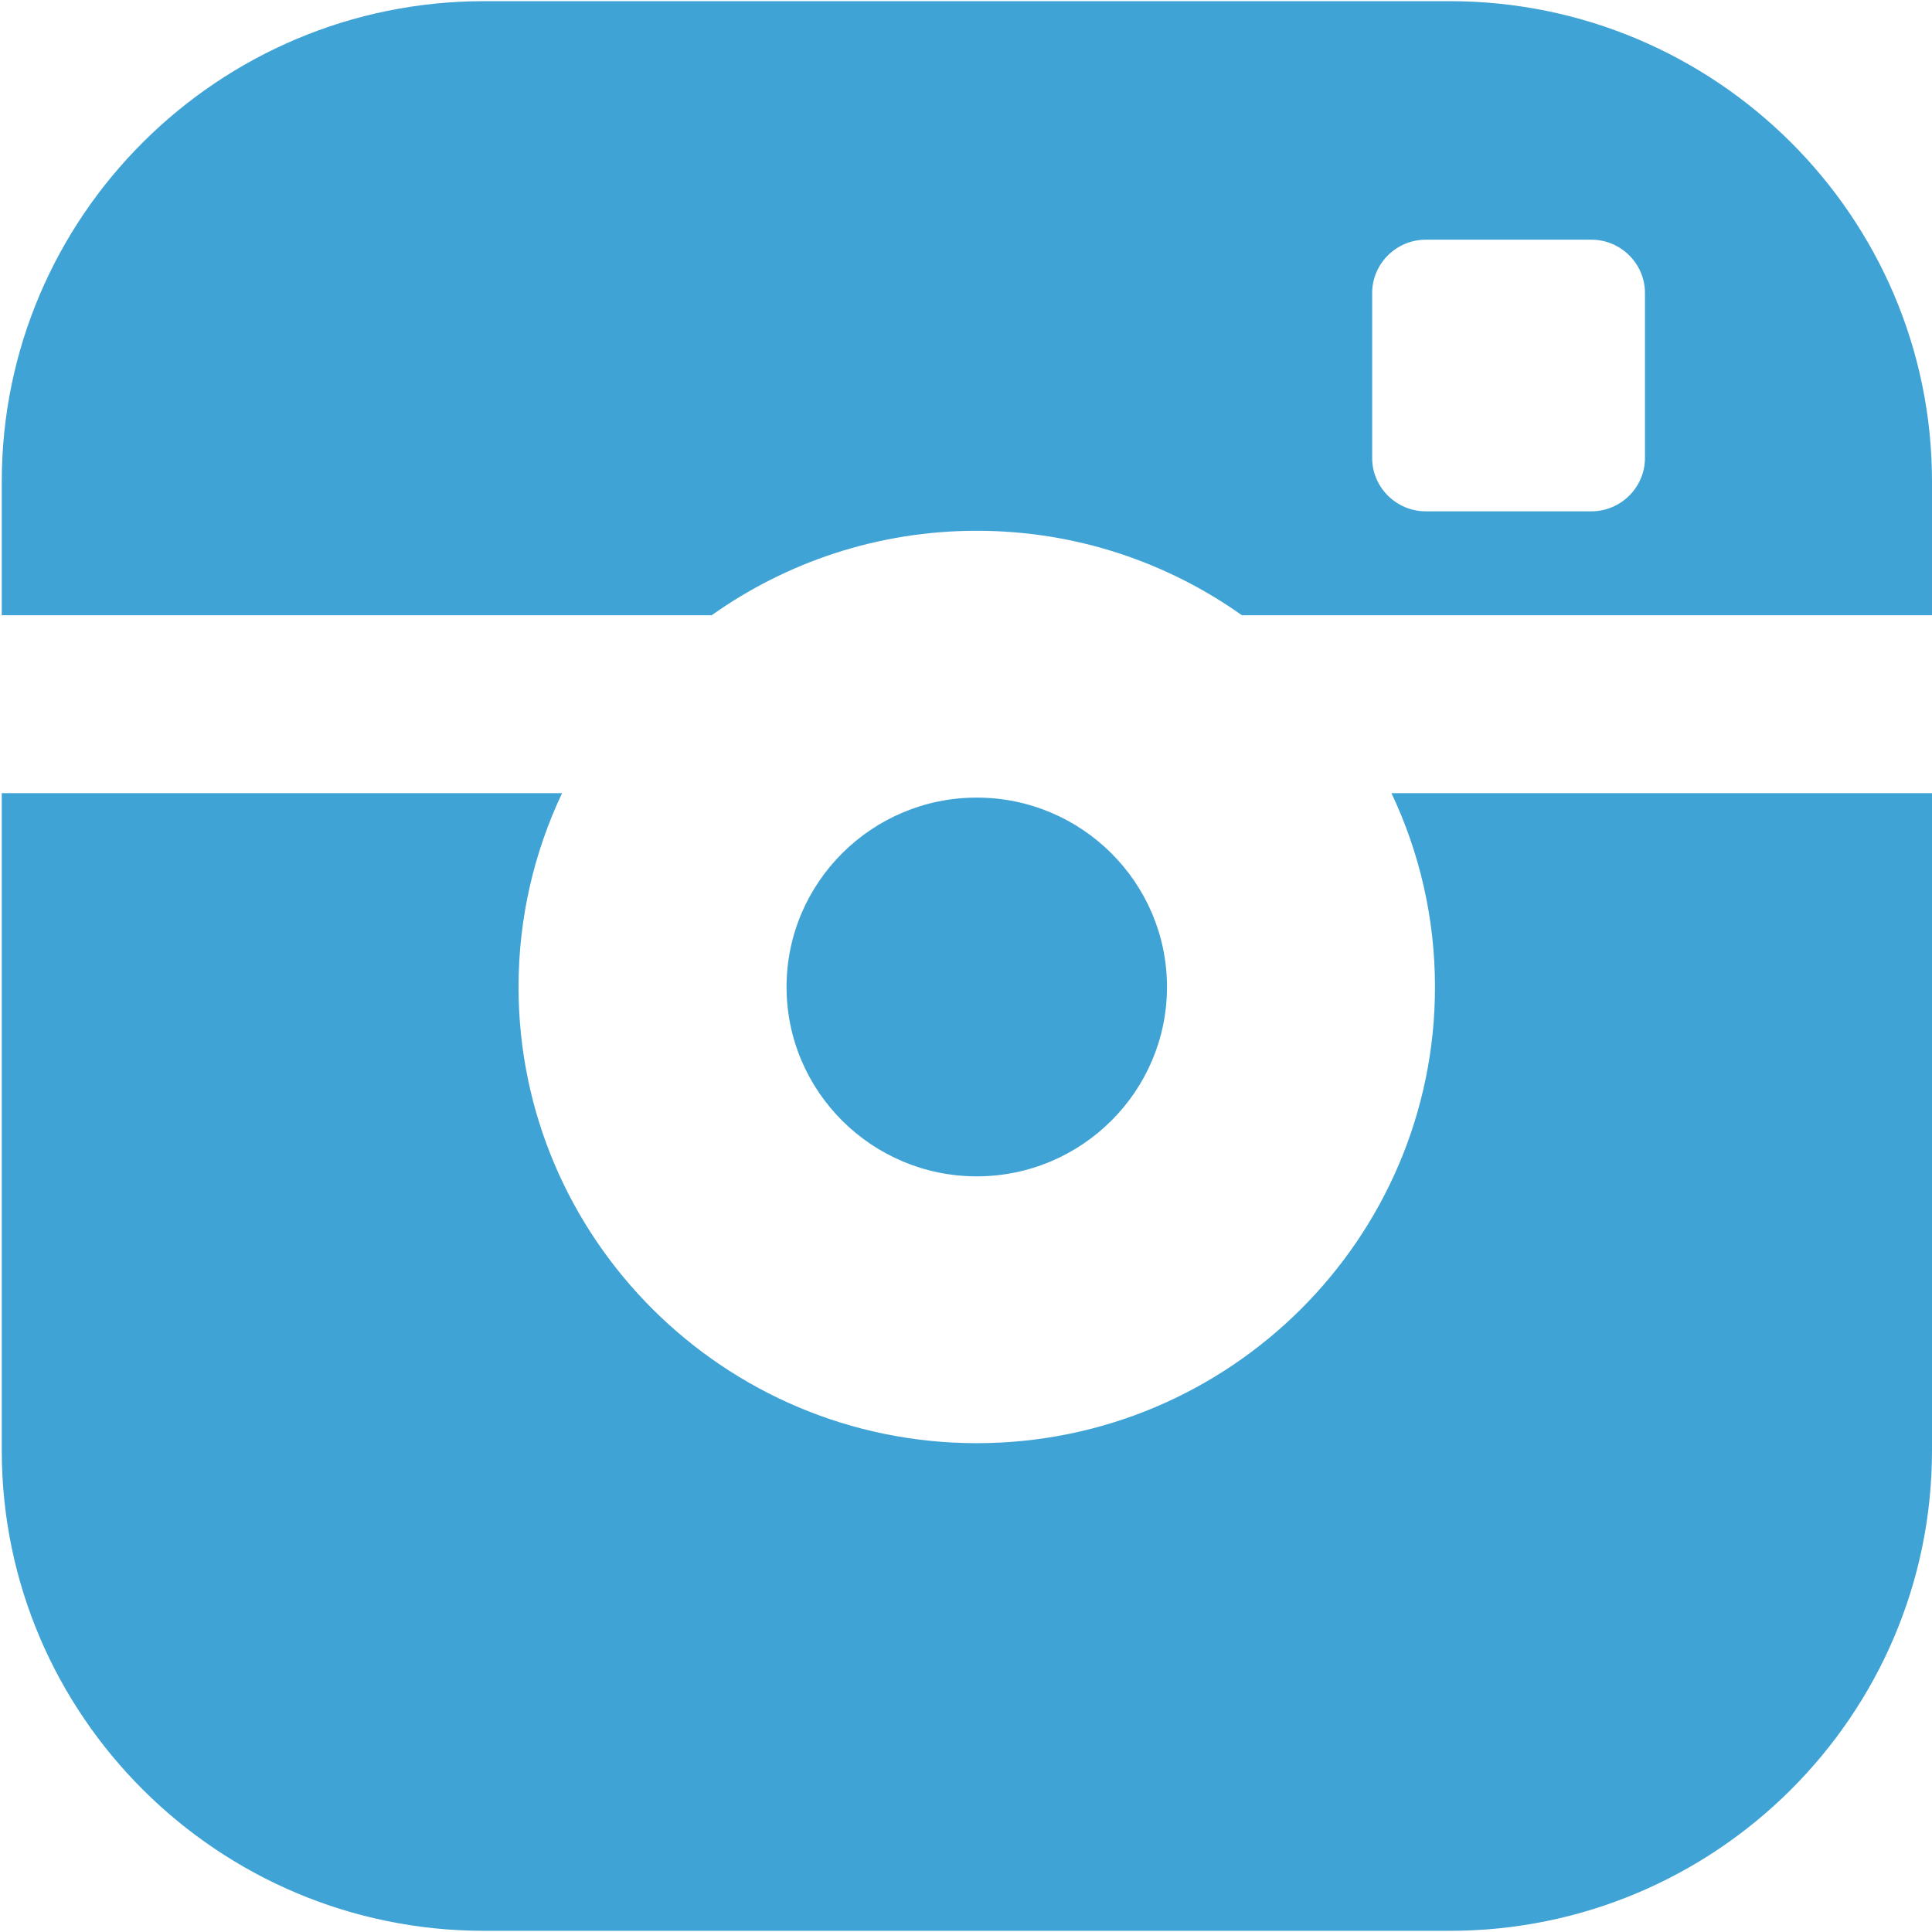 <svg version="1.1" id="Capa_1" xmlns="http://www.w3.org/2000/svg" x="0" y="0" width="1000" height="1000" viewBox="0 0 1000 1000" xml:space="preserve"><path id="shapePath1" d="M604.034 510.855c0-54.044-44.172-98.02-98.463-98.02-54.285 0-98.455 43.977-98.455 98.02 0 54.058 44.17 98.026 98.455 98.026 54.291 0 98.463-43.968 98.463-98.026M750.314.603H250.601C112.924.603.915 112.125.915 249.2v69.266h367.413c38.769-27.496 86.118-43.739 137.243-43.739 51.124 0 98.48 16.243 137.251 43.739h357.177V249.2C999.999 112.124 887.99.603 750.314.603m101.12 236.435c0 15.191-12.48 27.622-27.743 27.622h-85.72c-15.261 0-27.743-12.431-27.743-27.622v-85.352c0-15.19 12.481-27.622 27.743-27.622h85.72c15.262 0 27.743 12.43 27.743 27.622v85.352M742.746 510.855c0 130.215-106.402 236.133-237.176 236.133-130.778 0-237.17-105.918-237.17-236.133 0-35.848 8.11-69.845 22.532-100.318H.915V750.8c0 137.085 112.009 248.597 249.686 248.597h499.714C887.991 999.397 1000 887.884 1000 750.8V410.537H720.214c14.422 30.473 22.532 64.47 22.532 100.318z" style="stroke:none;fill-rule:evenodd;fill:#40a3d5;fill-opacity:1"/></svg>